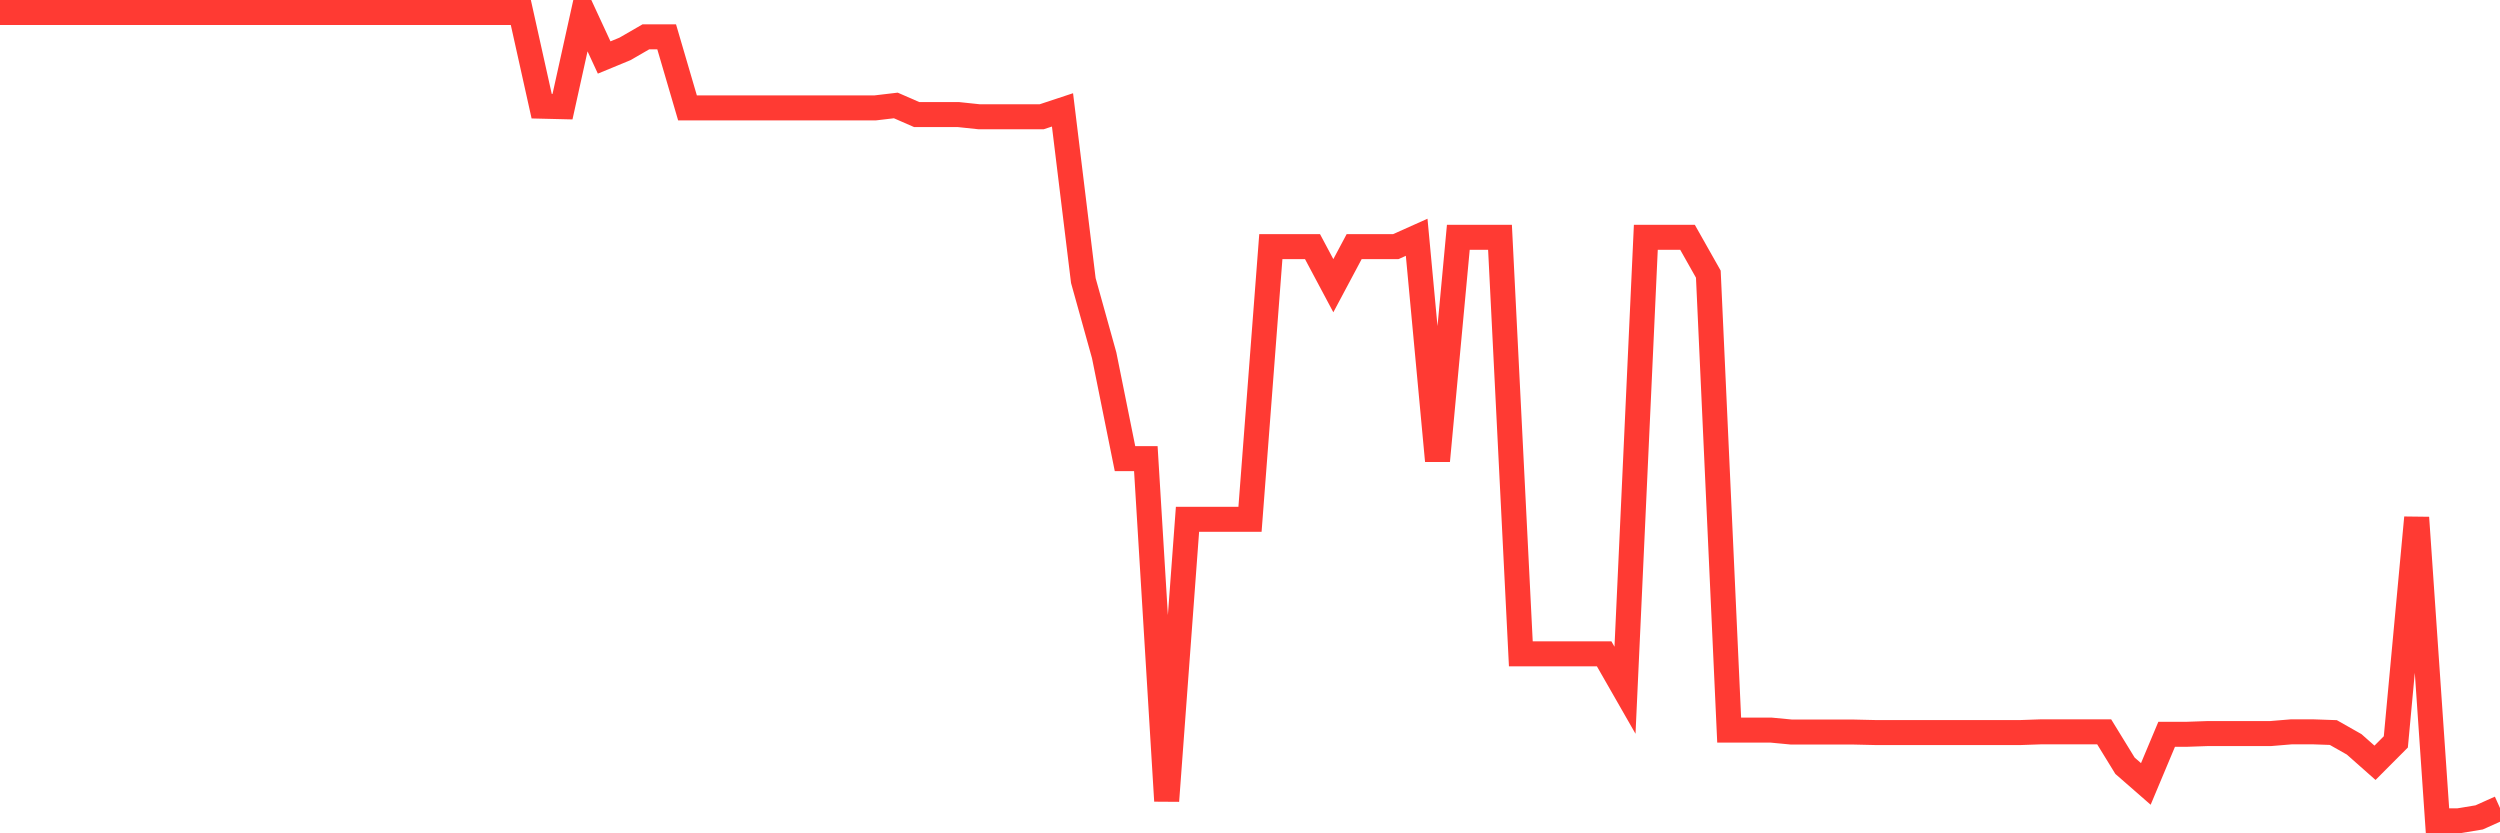 <svg
  xmlns="http://www.w3.org/2000/svg"
  xmlns:xlink="http://www.w3.org/1999/xlink"
  width="120"
  height="40"
  viewBox="0 0 120 40"
  preserveAspectRatio="none"
>
  <polyline
    points="0,0.6 1,0.6 2,0.6 3,0.6 4,0.6 5,0.6 6,0.6 7,0.6 8,0.6 9,0.6 10,0.6 11,0.6 12,0.6 13,0.6 14,0.6 15,0.6 16,0.6 17,0.6 18,0.6 19,0.6 20,0.6 21,0.6 22,0.6 23,0.6 24,0.6 25,0.6 26,5.097 27,5.121 28,0.6 29,2.76 30,2.347 31,1.769 32,1.769 33,5.18 34,5.18 35,5.18 36,5.18 37,5.18 38,5.18 39,5.18 40,5.18 41,5.18 42,5.18 43,5.062 44,5.499 45,5.499 46,5.499 47,5.605 48,5.605 49,5.605 50,5.605 51,5.274 52,13.466 53,17.055 54,22.013 55,22.013 56,38.444 57,24.928 58,24.928 59,24.928 60,24.928 61,11.837 62,11.837 63,11.837 64,13.714 65,11.837 66,11.837 67,11.837 68,11.389 69,22.119 70,11.389 71,11.389 72,11.389 73,31.385 74,31.385 75,31.385 76,31.385 77,31.385 78,33.132 79,11.389 80,11.389 81,11.389 82,13.16 83,35.044 84,35.044 85,35.044 86,35.139 87,35.139 88,35.139 89,35.139 90,35.162 91,35.162 92,35.162 93,35.162 94,35.162 95,35.162 96,35.162 97,35.162 98,35.127 99,35.127 100,35.127 101,35.127 102,36.756 103,37.629 104,35.245 105,35.245 106,35.21 107,35.21 108,35.21 109,35.21 110,35.127 111,35.127 112,35.162 113,35.729 114,36.614 115,35.611 116,24.846 117,39.4 118,39.4 119,39.235 120,38.786"
    fill="none"
    stroke="#ff3a33"
    stroke-width="1.2"
  >
  </polyline>
</svg>
